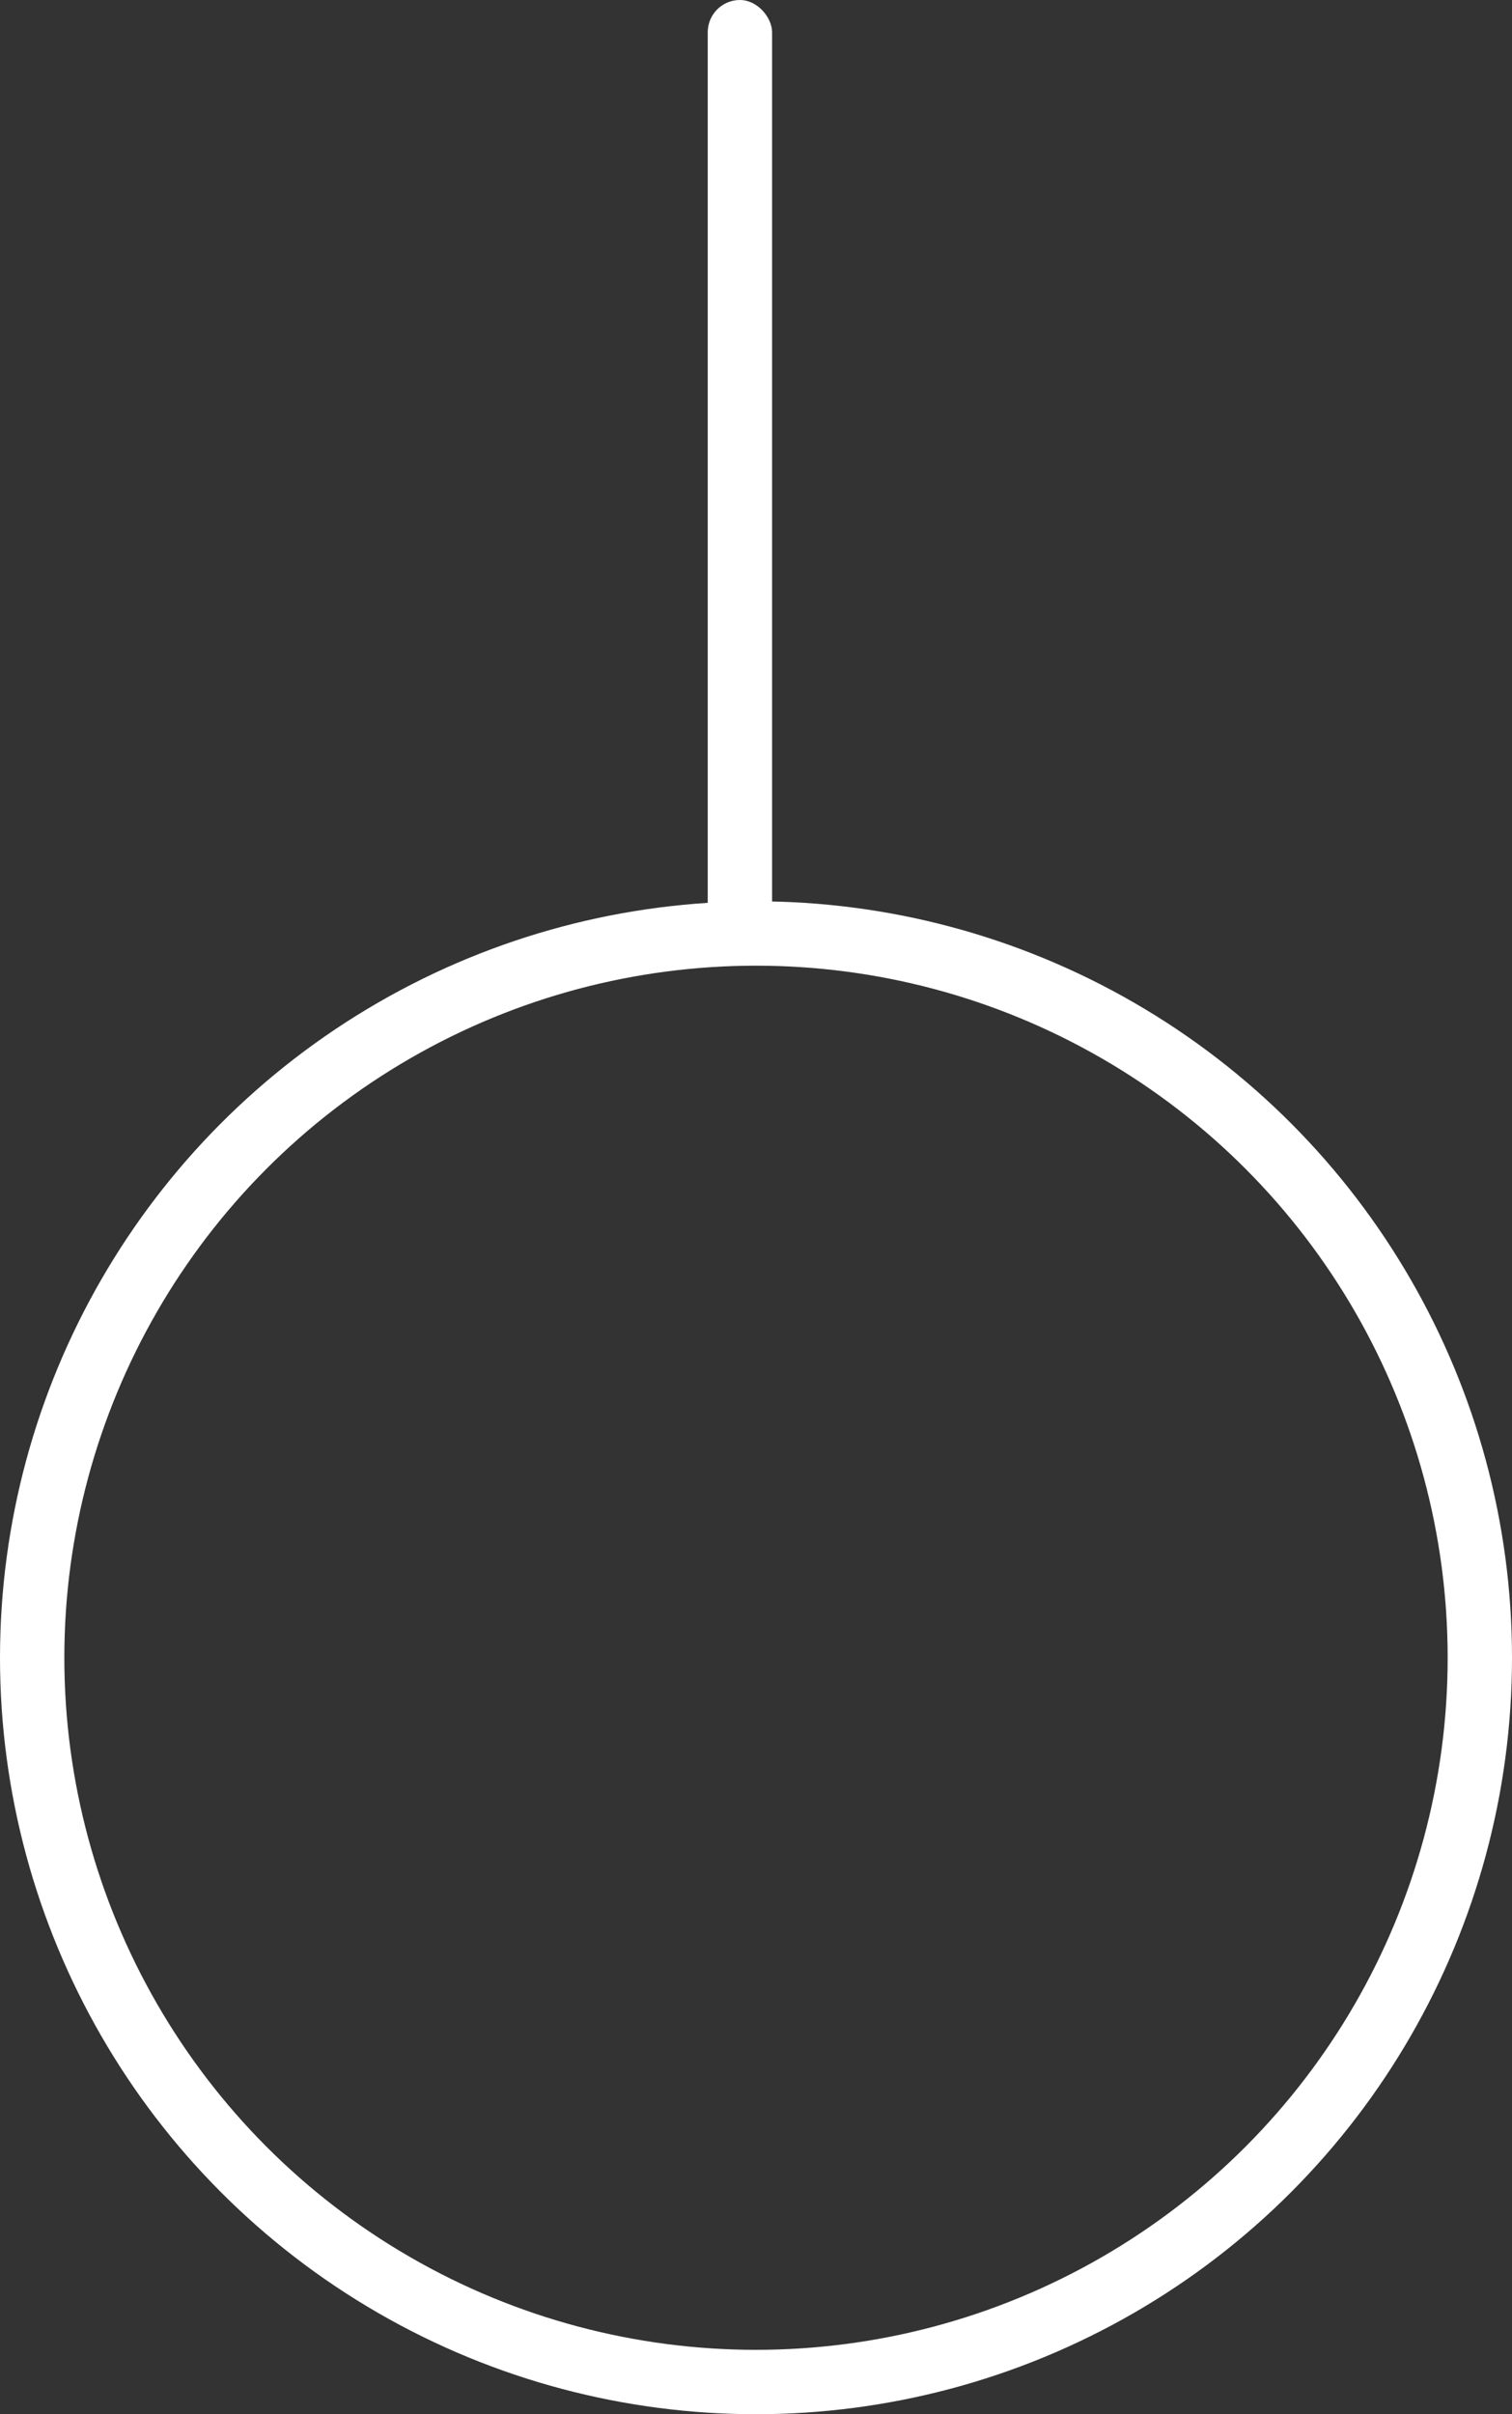 <svg width="47" height="75" viewBox="0 0 47 75" fill="none" xmlns="http://www.w3.org/2000/svg">
<rect x="0" y="0" width="47" height="75" fill="#333333" stroke="none"/>
<circle cx="23.5" cy="51.5" r="22.5" stroke="white" stroke-width="2"/>
<rect x="22" width="2" height="30" rx="1" fill="white"/>
</svg>
